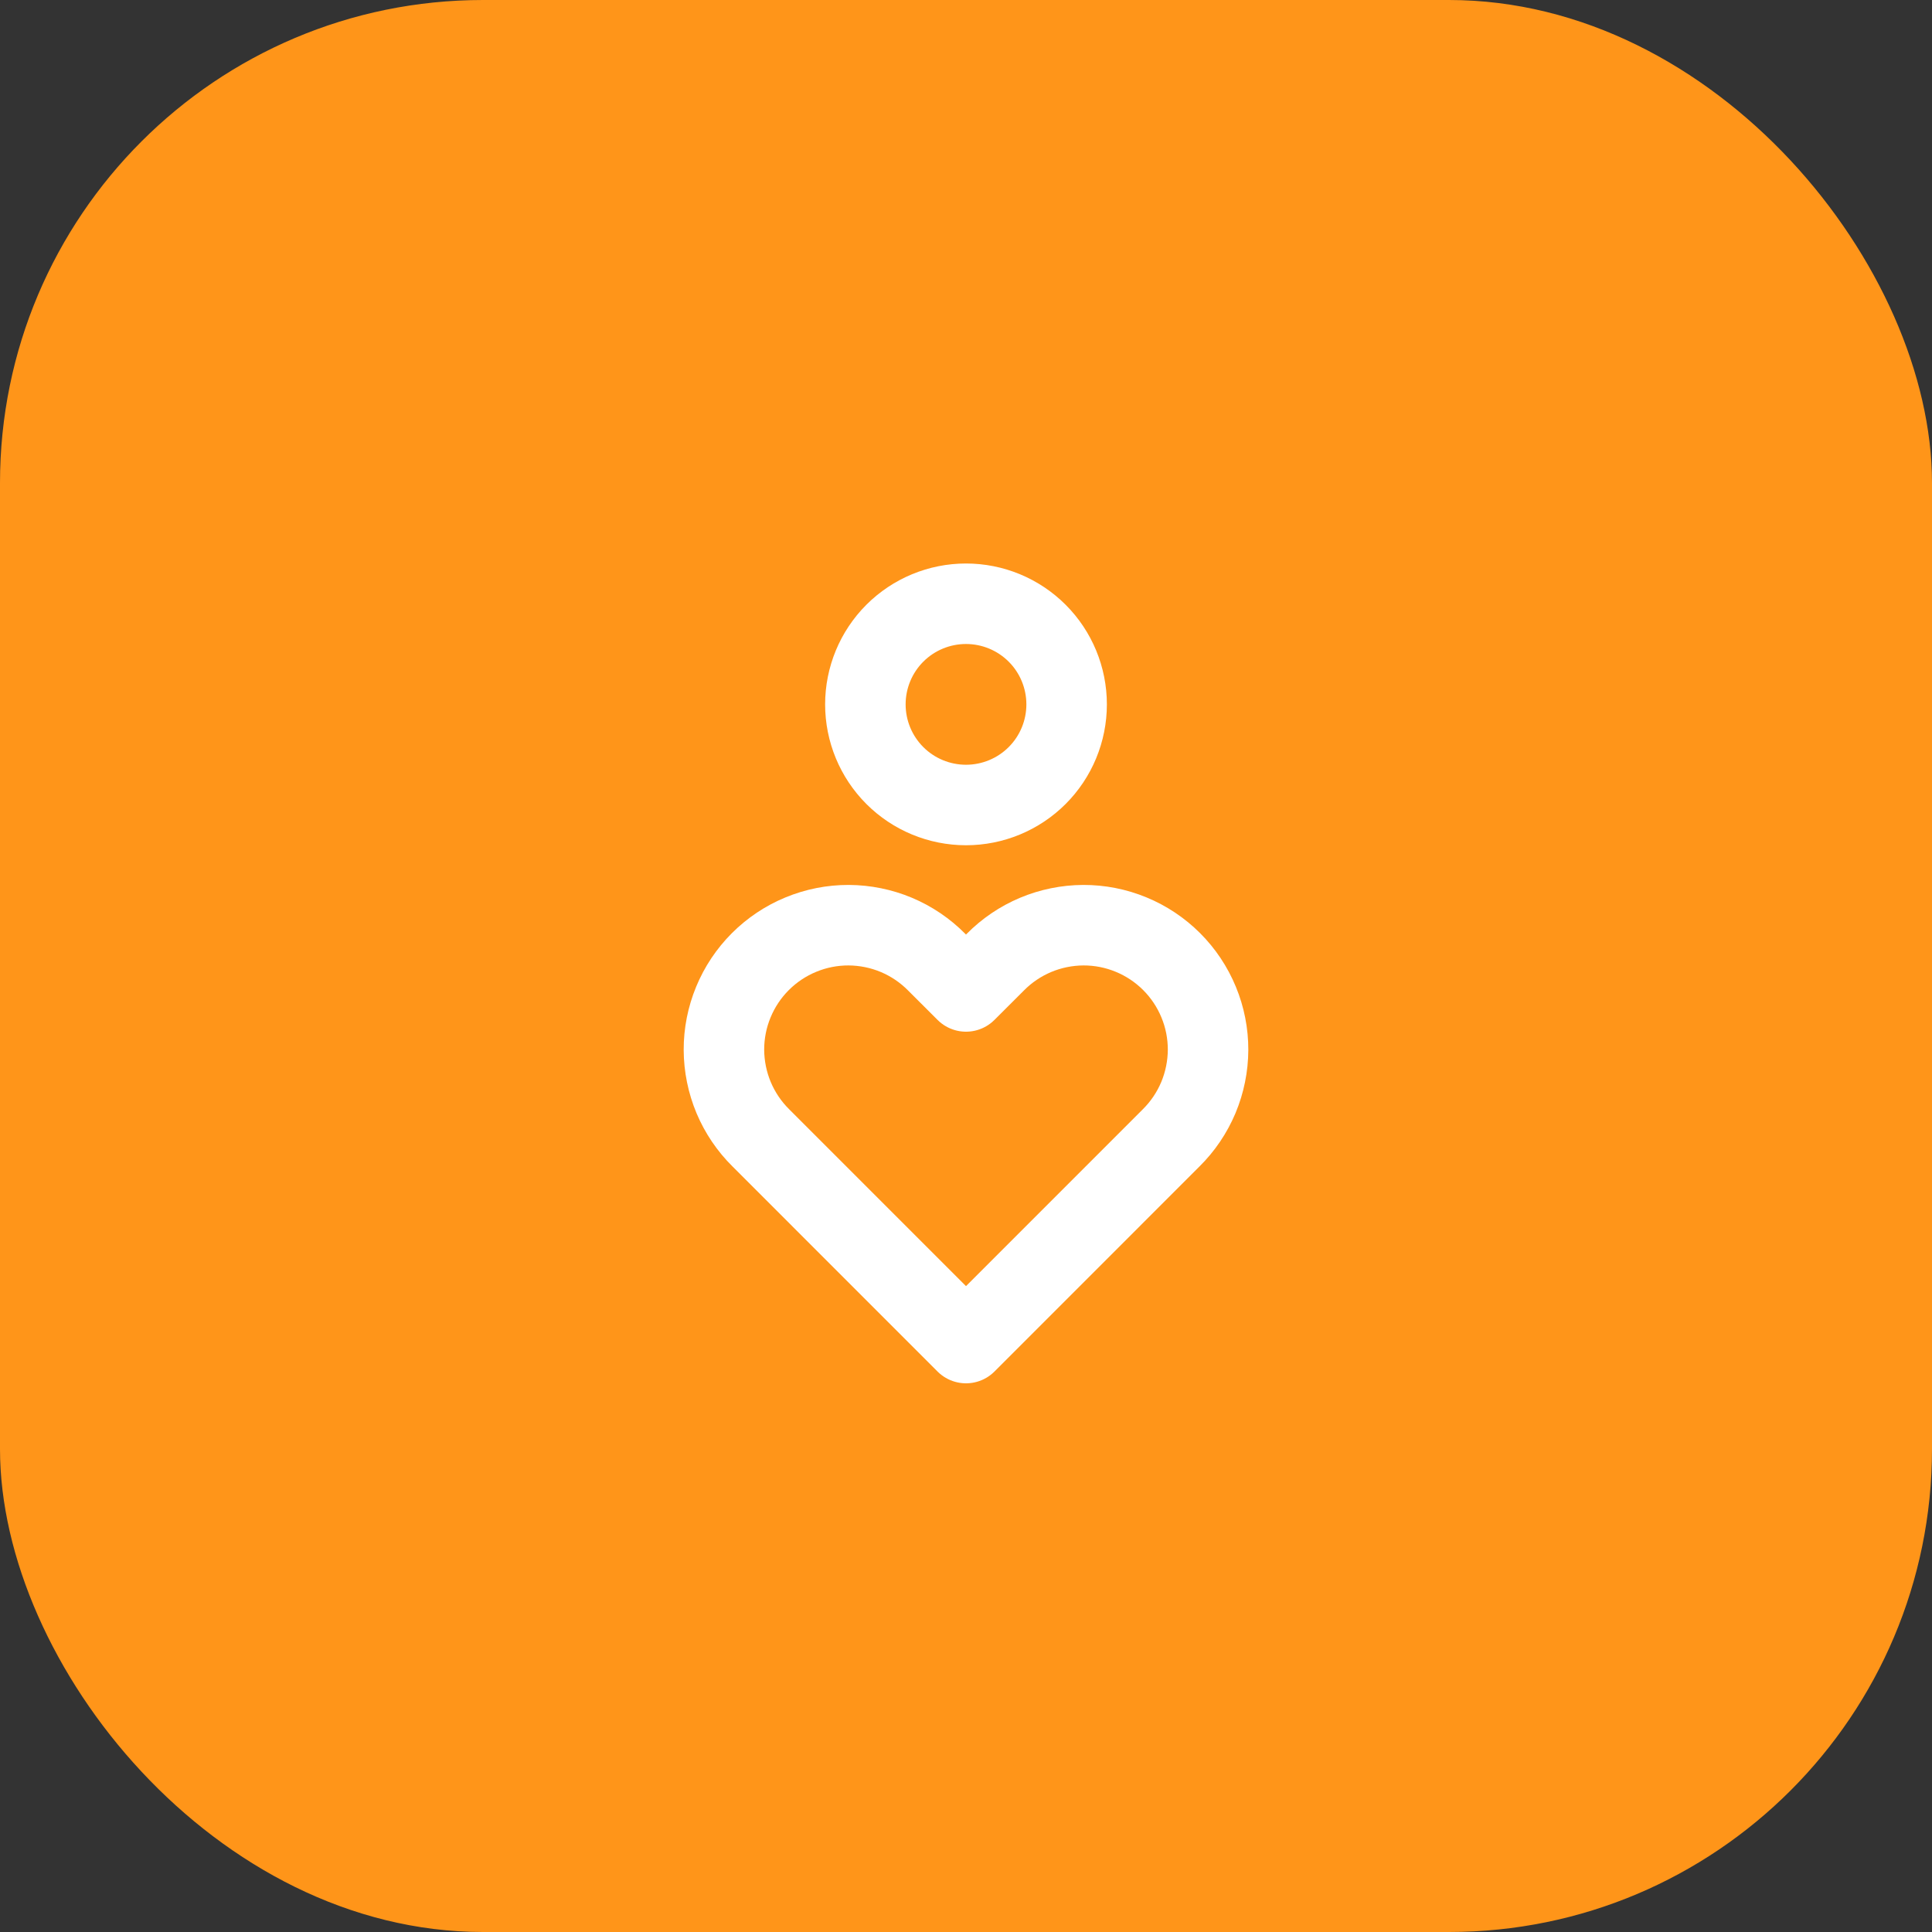 <?xml version="1.0" encoding="UTF-8"?> <svg xmlns="http://www.w3.org/2000/svg" width="48" height="48" viewBox="0 0 48 48" fill="none"><rect x="0" y="0" width="48" height="48" fill="#333333" stroke="none"/><rect width="48" height="48" rx="12" fill="#FF9519"></rect><g clip-path="url(#clip0_2646_10493)"><path d="M21.5 17.5C21.5 18.163 21.763 18.799 22.232 19.268C22.701 19.737 23.337 20 24 20C24.663 20 25.299 19.737 25.768 19.268C26.237 18.799 26.5 18.163 26.5 17.5C26.5 16.837 26.237 16.201 25.768 15.732C25.299 15.263 24.663 15 24 15C23.337 15 22.701 15.263 22.232 15.732C21.763 16.201 21.5 16.837 21.5 17.5Z" stroke="white" stroke-width="2" stroke-linecap="round" stroke-linejoin="round"></path><path d="M24 33.368L29.095 28.272C29.385 27.986 29.615 27.645 29.773 27.27C29.93 26.894 30.012 26.491 30.014 26.084C30.015 25.677 29.936 25.274 29.78 24.897C29.625 24.521 29.397 24.179 29.109 23.891C28.821 23.603 28.479 23.375 28.103 23.22C27.726 23.064 27.323 22.985 26.916 22.986C26.508 22.988 26.105 23.07 25.73 23.227C25.355 23.385 25.014 23.615 24.728 23.905L24 24.632L23.272 23.905C22.986 23.615 22.645 23.385 22.27 23.227C21.895 23.07 21.492 22.988 21.084 22.986C20.677 22.985 20.274 23.064 19.897 23.22C19.521 23.375 19.179 23.603 18.891 23.891C18.603 24.179 18.375 24.521 18.22 24.897C18.064 25.274 17.985 25.677 17.986 26.084C17.988 26.491 18.07 26.894 18.227 27.27C18.385 27.645 18.615 27.986 18.905 28.272L24 33.368Z" stroke="white" stroke-width="2" stroke-linecap="round" stroke-linejoin="round"></path></g><defs><clipPath id="clip0_2646_10493"><rect width="24" height="24" fill="white" transform="translate(12 12)"></rect></clipPath></defs></svg> 